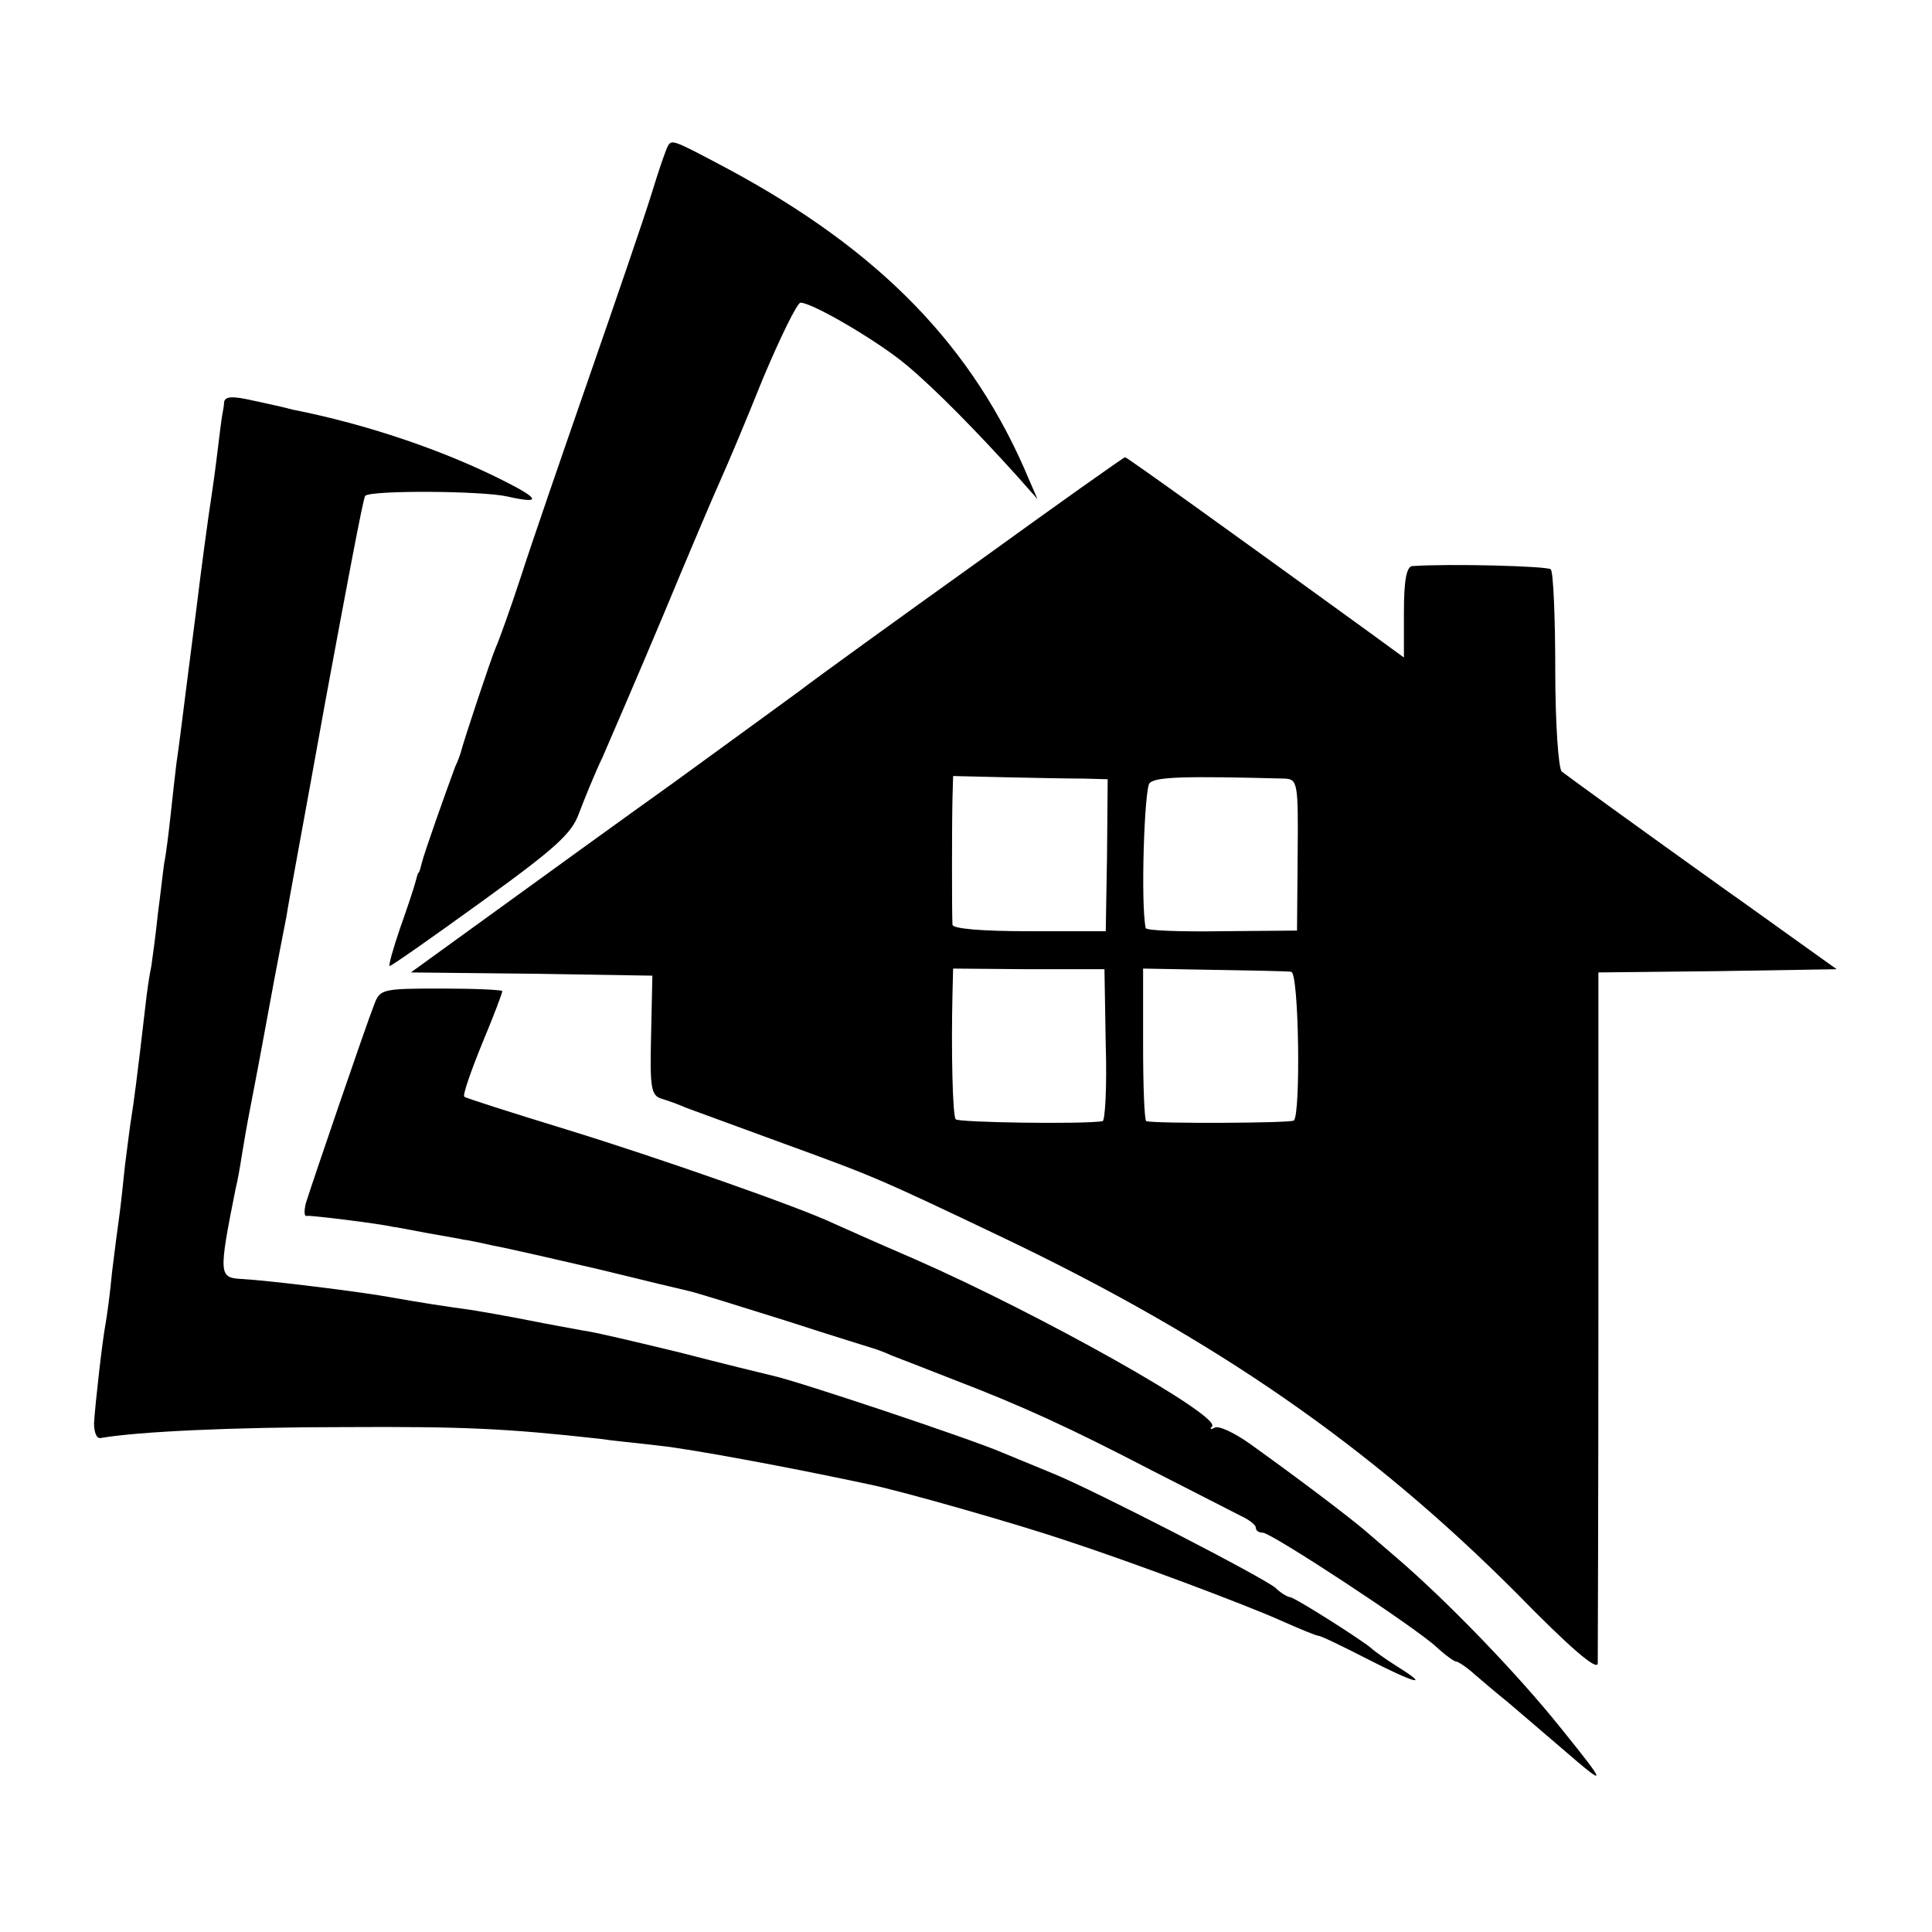 <?xml version="1.0" standalone="no"?>
<!DOCTYPE svg PUBLIC "-//W3C//DTD SVG 20010904//EN"
 "http://www.w3.org/TR/2001/REC-SVG-20010904/DTD/svg10.dtd">
<svg version="1.0" xmlns="http://www.w3.org/2000/svg"
 width="300pt" height="300pt" viewBox="0 0 300 300"
 preserveAspectRatio="xMidYMid meet">
<g transform="translate(0,300) scale(0.1,-0.1)"
fill="#000000" stroke="none">
<path d="M1037 2773 c-3 -5 -14 -37 -25 -73 -11 -36 -55 -164 -97 -285 -42
-121 -90 -260 -106 -310 -16 -49 -34 -99 -39 -110 -7 -16 -50 -145 -55 -165
-1 -3 -4 -12 -8 -20 -13 -35 -49 -136 -52 -150 -2 -8 -4 -15 -5 -15 -1 0 -3
-7 -5 -15 -2 -8 -13 -41 -24 -72 -11 -32 -18 -58 -16 -58 3 0 67 45 143 100
115 83 140 106 151 137 8 21 24 61 37 88 12 28 55 127 94 220 39 94 79 188 89
210 10 22 40 93 66 158 27 64 53 117 58 117 19 0 124 -62 166 -98 43 -36 107
-101 171 -172 l31 -35 -13 30 c-86 206 -231 356 -470 484 -83 44 -85 45 -91
34z"/>
<path d="M348 2376 c0 -6 -2 -15 -3 -21 -1 -5 -5 -37 -9 -70 -4 -33 -10 -71
-12 -85 -2 -14 -11 -79 -19 -145 -23 -178 -26 -207 -31 -240 -2 -16 -6 -52 -9
-80 -3 -27 -7 -61 -10 -75 -2 -14 -6 -50 -10 -80 -3 -30 -8 -66 -10 -80 -3
-14 -7 -41 -9 -60 -13 -113 -19 -157 -22 -175 -2 -11 -6 -45 -10 -75 -3 -30
-7 -66 -9 -80 -2 -14 -7 -52 -11 -85 -3 -33 -8 -69 -10 -80 -5 -26 -16 -123
-18 -155 0 -14 4 -24 10 -23 57 10 205 17 379 17 185 1 250 -2 395 -18 19 -3
62 -7 95 -11 47 -5 199 -33 325 -60 53 -11 231 -62 305 -87 101 -33 277 -99
333 -124 29 -13 56 -24 59 -24 4 0 37 -16 74 -35 76 -39 102 -46 49 -13 -19
12 -37 25 -40 28 -10 10 -120 80 -127 80 -3 0 -14 6 -22 14 -18 16 -282 152
-346 178 -22 9 -58 24 -80 33 -46 20 -321 112 -356 119 -13 3 -78 19 -144 36
-66 16 -133 32 -150 34 -16 3 -55 10 -85 16 -30 6 -70 13 -89 16 -37 5 -82 12
-121 19 -48 9 -195 27 -235 29 -35 2 -36 6 -9 141 3 11 7 35 10 54 3 18 7 42
9 52 2 11 16 82 30 159 14 77 28 148 30 158 1 10 29 159 60 332 32 173 59 317
62 320 8 9 182 8 221 -1 53 -12 51 -4 -7 25 -91 46 -210 87 -327 110 -10 3
-38 9 -61 14 -31 7 -43 7 -45 -2z"/>
<path d="M1519 2128 c-123 -88 -249 -179 -279 -202 -30 -22 -118 -86 -195
-142 -77 -55 -200 -144 -273 -197 l-134 -97 188 -2 187 -3 -2 -93 c-2 -81 0
-93 16 -98 10 -3 27 -9 38 -14 11 -4 79 -29 150 -55 143 -52 150 -55 345 -148
330 -158 567 -323 793 -549 84 -86 127 -123 128 -111 0 10 1 255 1 545 l0 528
185 2 185 3 -63 45 c-35 25 -82 59 -105 75 -147 105 -250 180 -259 187 -5 5
-10 74 -10 157 0 82 -3 153 -7 157 -6 5 -156 9 -215 5 -9 -1 -13 -22 -13 -72
l0 -70 -59 43 c-200 145 -371 268 -374 268 -2 0 -105 -73 -228 -162z m164
-337 l37 -1 -1 -118 -2 -118 -118 0 c-77 0 -119 4 -120 10 -1 16 -1 154 0 196
l1 35 83 -2 c45 -1 99 -2 120 -2z m312 0 c20 -1 21 -7 20 -118 l-1 -118 -117
-1 c-64 -1 -118 1 -118 5 -8 39 -2 216 6 225 10 10 56 11 210 7z m-278 -414
c2 -64 -1 -118 -5 -118 -32 -5 -225 -2 -228 3 -5 7 -7 109 -5 194 l1 40 118
-1 117 0 2 -118z m288 114 c12 -1 15 -222 4 -231 -6 -4 -210 -5 -229 -1 -3 1
-5 54 -5 119 l0 118 110 -2 c60 -1 115 -2 120 -3z"/>
<path d="M581 1440 c-12 -30 -96 -276 -106 -308 -3 -12 -3 -22 2 -20 6 1 112
-12 133 -17 3 0 28 -5 55 -10 28 -5 52 -9 55 -10 3 0 23 -4 45 -9 22 -4 96
-21 165 -37 69 -17 132 -32 141 -34 9 -2 77 -23 150 -46 74 -24 136 -43 139
-44 3 -1 14 -5 25 -10 11 -4 54 -21 95 -37 107 -41 179 -74 310 -142 63 -32
125 -64 137 -70 13 -6 23 -14 23 -18 0 -5 5 -8 11 -8 13 0 234 -145 269 -177
14 -13 28 -23 31 -23 3 0 17 -9 30 -21 13 -11 35 -30 49 -41 14 -12 54 -46 90
-77 66 -57 66 -54 -5 34 -67 84 -176 197 -255 265 -14 12 -36 31 -50 43 -27
23 -105 82 -179 135 -24 17 -49 29 -55 25 -6 -3 -8 -3 -4 2 15 16 -266 174
-462 260 -58 25 -114 50 -125 55 -52 25 -275 103 -415 146 -85 26 -157 49
-159 51 -3 2 10 39 27 81 18 43 32 80 32 83 0 2 -43 4 -95 4 -92 0 -95 -1
-104 -25z"/>
</g>
</svg>
